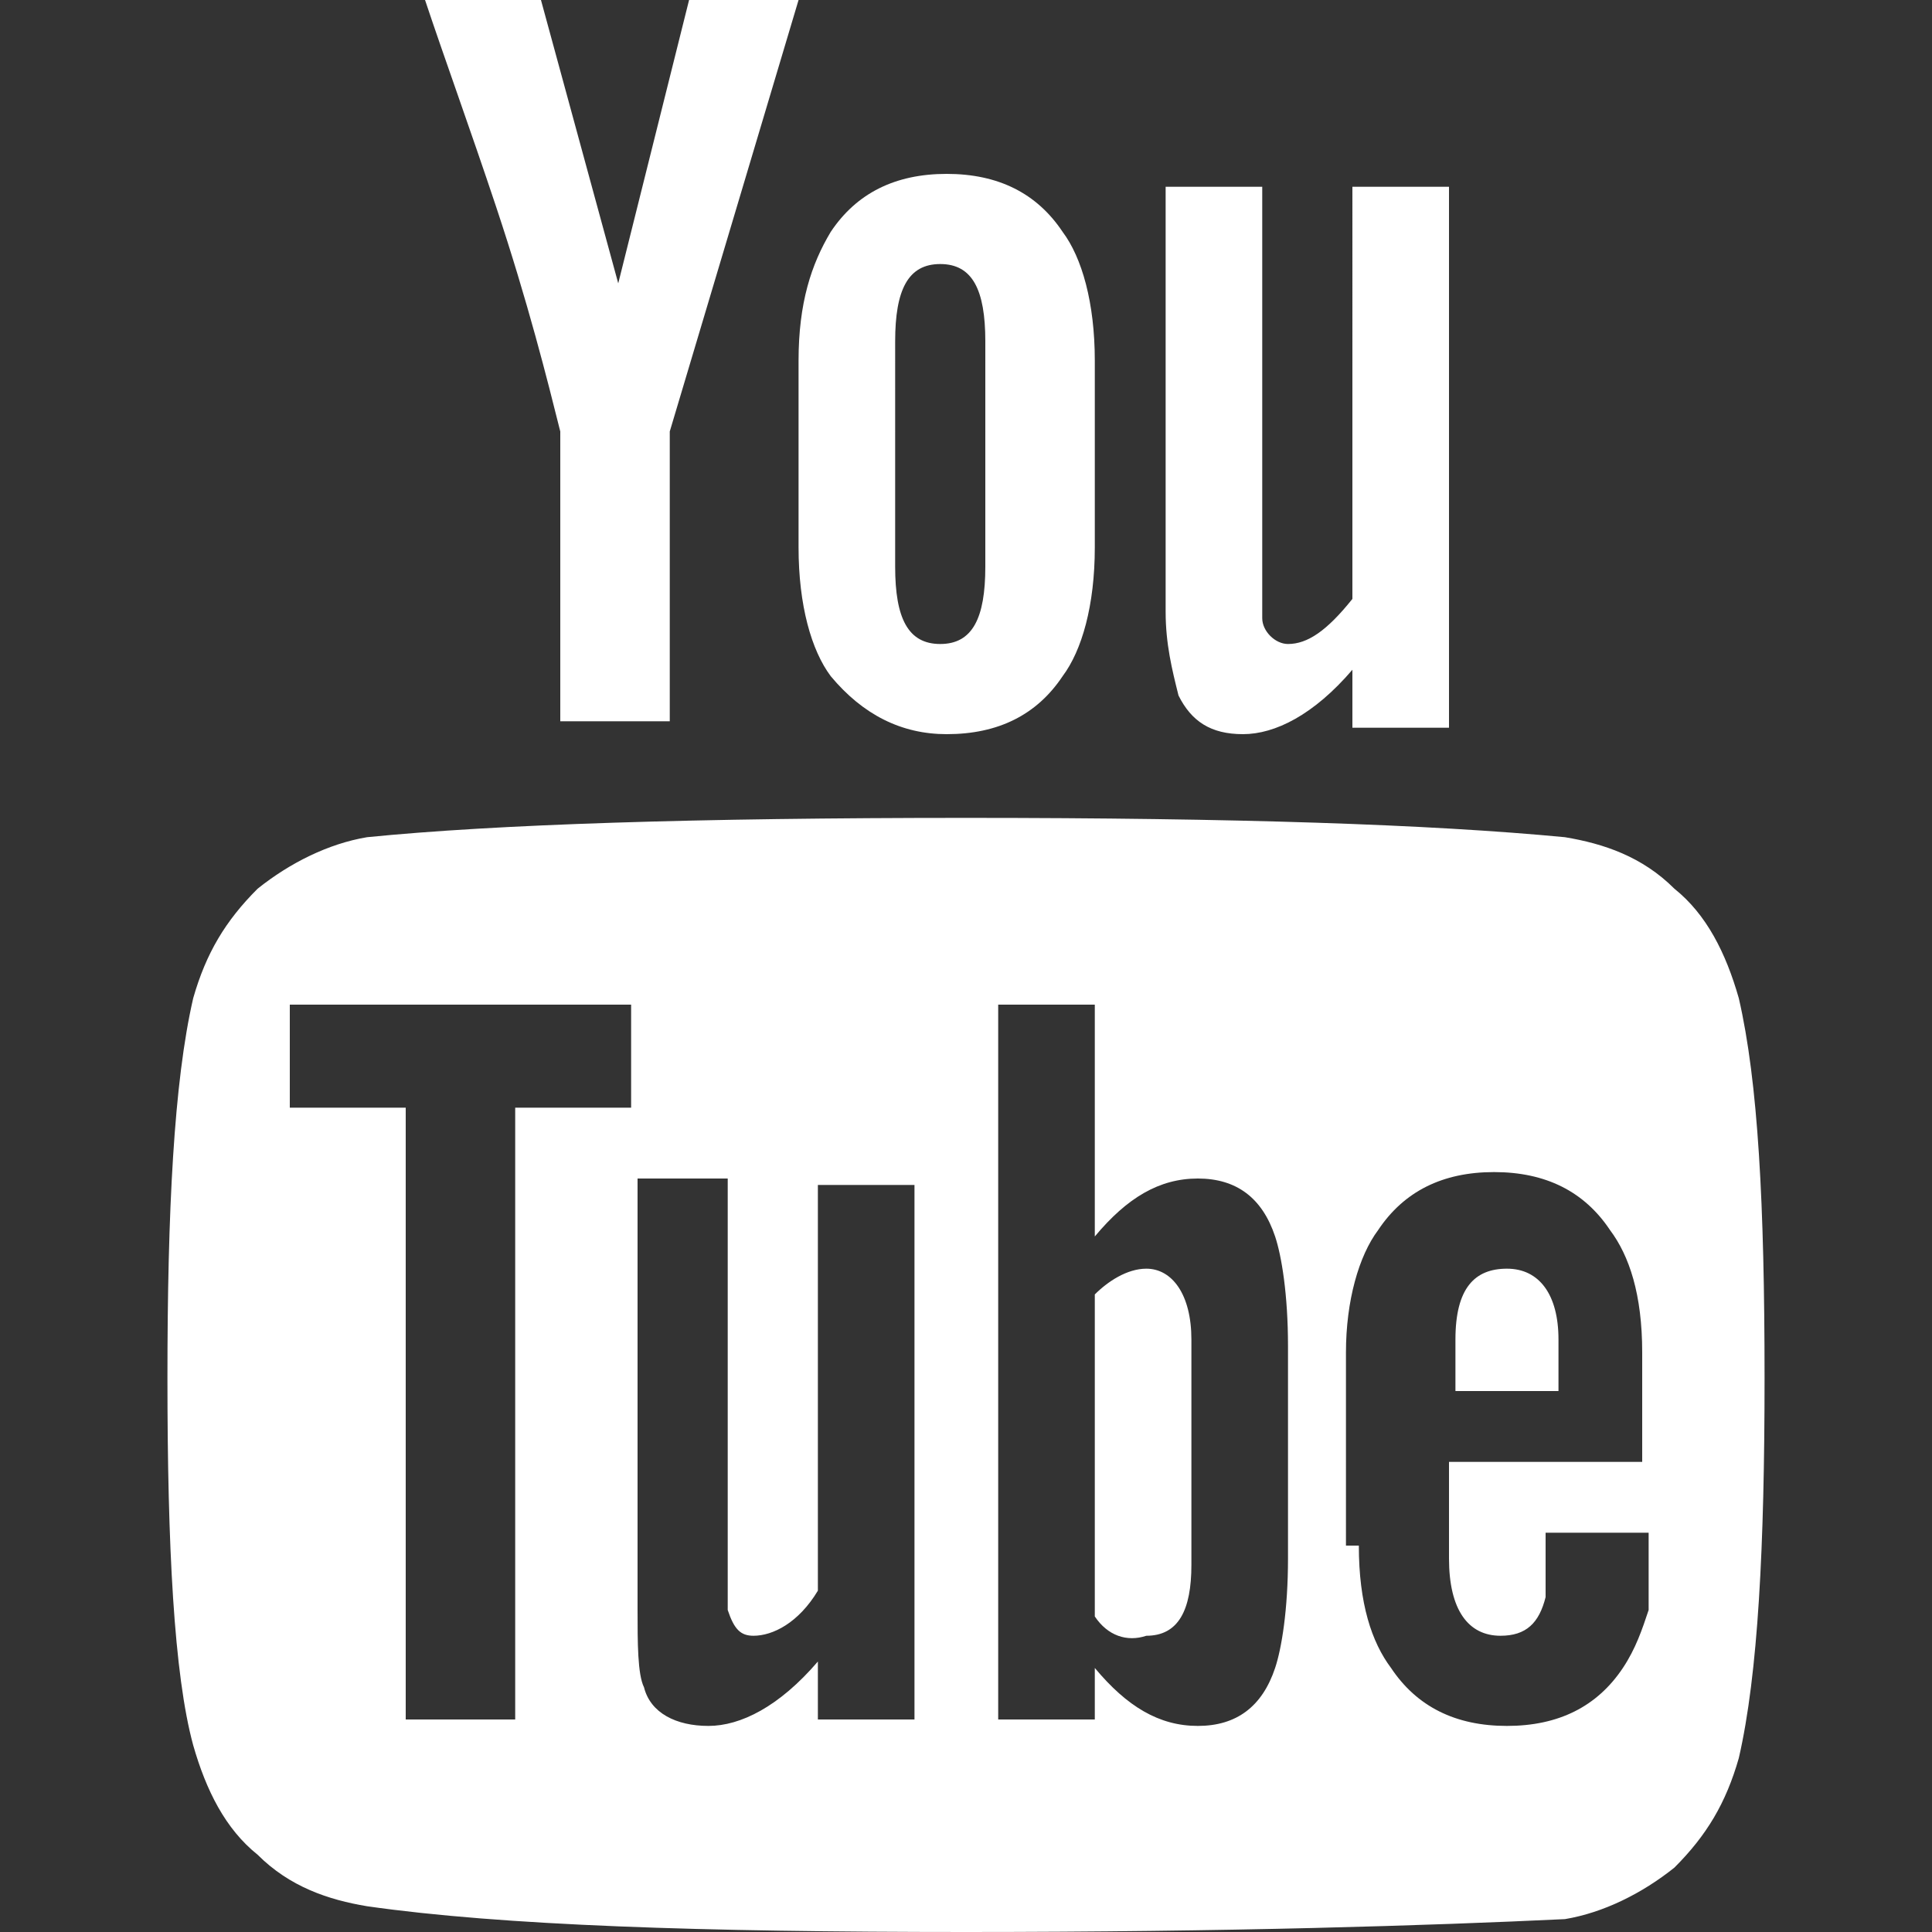 <?xml version="1.0" encoding="utf-8"?>
<!-- Generator: Adobe Illustrator 18.0.0, SVG Export Plug-In . SVG Version: 6.00 Build 0)  -->
<!DOCTYPE svg PUBLIC "-//W3C//DTD SVG 1.1//EN" "http://www.w3.org/Graphics/SVG/1.1/DTD/svg11.dtd">
<svg version="1.1" id="Layer_1" xmlns="http://www.w3.org/2000/svg" xmlns:xlink="http://www.w3.org/1999/xlink" x="0px" y="0px"
	 viewBox="0 0 30 30" enable-background="new 0 0 30 30" xml:space="preserve">
<rect x="0" y="0" width="30" height="30" fill="#333333" stroke="none"/>
<g>
	<path fill="#FFFFFF" d="M2.6,21.4c0-2.6,0.1-4.6,0.4-5.9c0.2-0.7,0.5-1.2,1-1.7c0.5-0.4,1.1-0.7,1.7-0.8c2-0.2,5.1-0.3,9.3-0.3
		s7.2,0.1,9.3,0.3c0.6,0.1,1.2,0.3,1.7,0.8c0.5,0.4,0.8,1,1,1.7c0.3,1.3,0.4,3.2,0.4,5.9c0,2.6-0.1,4.6-0.4,5.9
		c-0.2,0.7-0.5,1.2-1,1.7c-0.5,0.4-1.1,0.7-1.7,0.8C22.2,29.9,19.1,30,15,30s-7.2-0.1-9.3-0.4c-0.6-0.1-1.2-0.3-1.7-0.8
		c-0.5-0.4-0.8-1-1-1.7C2.7,26,2.6,24,2.6,21.4z M4.5,17.2h1.8v9.5h1.7v-9.5h1.8v-1.6H4.5V17.2z M6.6,0l1.8,0l1.2,4.4L10.7,0h1.7
		l-2,6.7v4.5H8.7V6.7c-0.2-0.8-0.5-2-1-3.5C7.3,2,6.9,0.9,6.6,0z M9.9,25c0,0.5,0,1,0.1,1.2c0.1,0.4,0.5,0.6,1,0.6
		c0.5,0,1.1-0.3,1.7-1v0.9h1.5v-8.3h-1.5v6.3c-0.3,0.5-0.7,0.7-1,0.7c-0.2,0-0.3-0.1-0.4-0.4c0,0,0-0.2,0-0.6v-6.1H9.9V25z
		 M12.4,8.5V5.6c0-0.9,0.2-1.5,0.5-2c0.4-0.6,1-0.9,1.8-0.9c0.8,0,1.4,0.3,1.8,0.9c0.3,0.4,0.5,1.1,0.5,2v2.9c0,0.9-0.2,1.6-0.5,2
		c-0.4,0.6-1,0.9-1.8,0.9c-0.7,0-1.3-0.3-1.8-0.9C12.6,10.1,12.4,9.4,12.4,8.5z M13.9,8.8c0,0.8,0.2,1.2,0.7,1.2
		c0.5,0,0.7-0.4,0.7-1.2V5.3c0-0.8-0.2-1.2-0.7-1.2c-0.5,0-0.7,0.4-0.7,1.2V8.8z M15.5,26.7H17v-0.8c0.5,0.6,1,0.9,1.6,0.9
		c0.6,0,1-0.3,1.2-0.9c0.1-0.3,0.2-0.9,0.2-1.7v-3.3c0-0.8-0.1-1.4-0.2-1.7c-0.2-0.6-0.6-0.9-1.2-0.9c-0.6,0-1.1,0.3-1.6,0.9v-3.6
		h-1.5V26.7z M17,25.1v-5c0.2-0.2,0.5-0.4,0.8-0.4c0.4,0,0.7,0.4,0.7,1.1v3.5c0,0.7-0.2,1.1-0.7,1.1C17.5,25.5,17.2,25.4,17,25.1z
		 M18.1,9.5V2.9h1.5V9c0,0.4,0,0.6,0,0.6c0,0.2,0.2,0.4,0.4,0.4c0.3,0,0.6-0.2,1-0.7V2.9h1.5v8.4H21v-0.9c-0.6,0.7-1.2,1-1.7,1
		c-0.5,0-0.8-0.2-1-0.6C18.2,10.4,18.1,10,18.1,9.5z M21.1,24c0,0.9,0.2,1.5,0.5,1.9c0.4,0.6,1,0.9,1.8,0.9c0.8,0,1.4-0.3,1.8-0.9
		c0.2-0.3,0.3-0.6,0.4-0.9c0-0.1,0-0.4,0-1v-0.2H24c0,0.6,0,0.9,0,1c-0.1,0.4-0.3,0.6-0.7,0.6c-0.5,0-0.8-0.4-0.8-1.2v-1.5h3v-1.7
		c0-0.9-0.2-1.5-0.5-1.9c-0.4-0.6-1-0.9-1.8-0.9c-0.8,0-1.4,0.3-1.8,0.9c-0.3,0.4-0.5,1.1-0.5,1.9V24z M22.6,21.6v-0.8
		c0-0.8,0.3-1.1,0.8-1.1c0.5,0,0.8,0.4,0.8,1.1v0.8H22.6z"/>
</g>
</svg>
